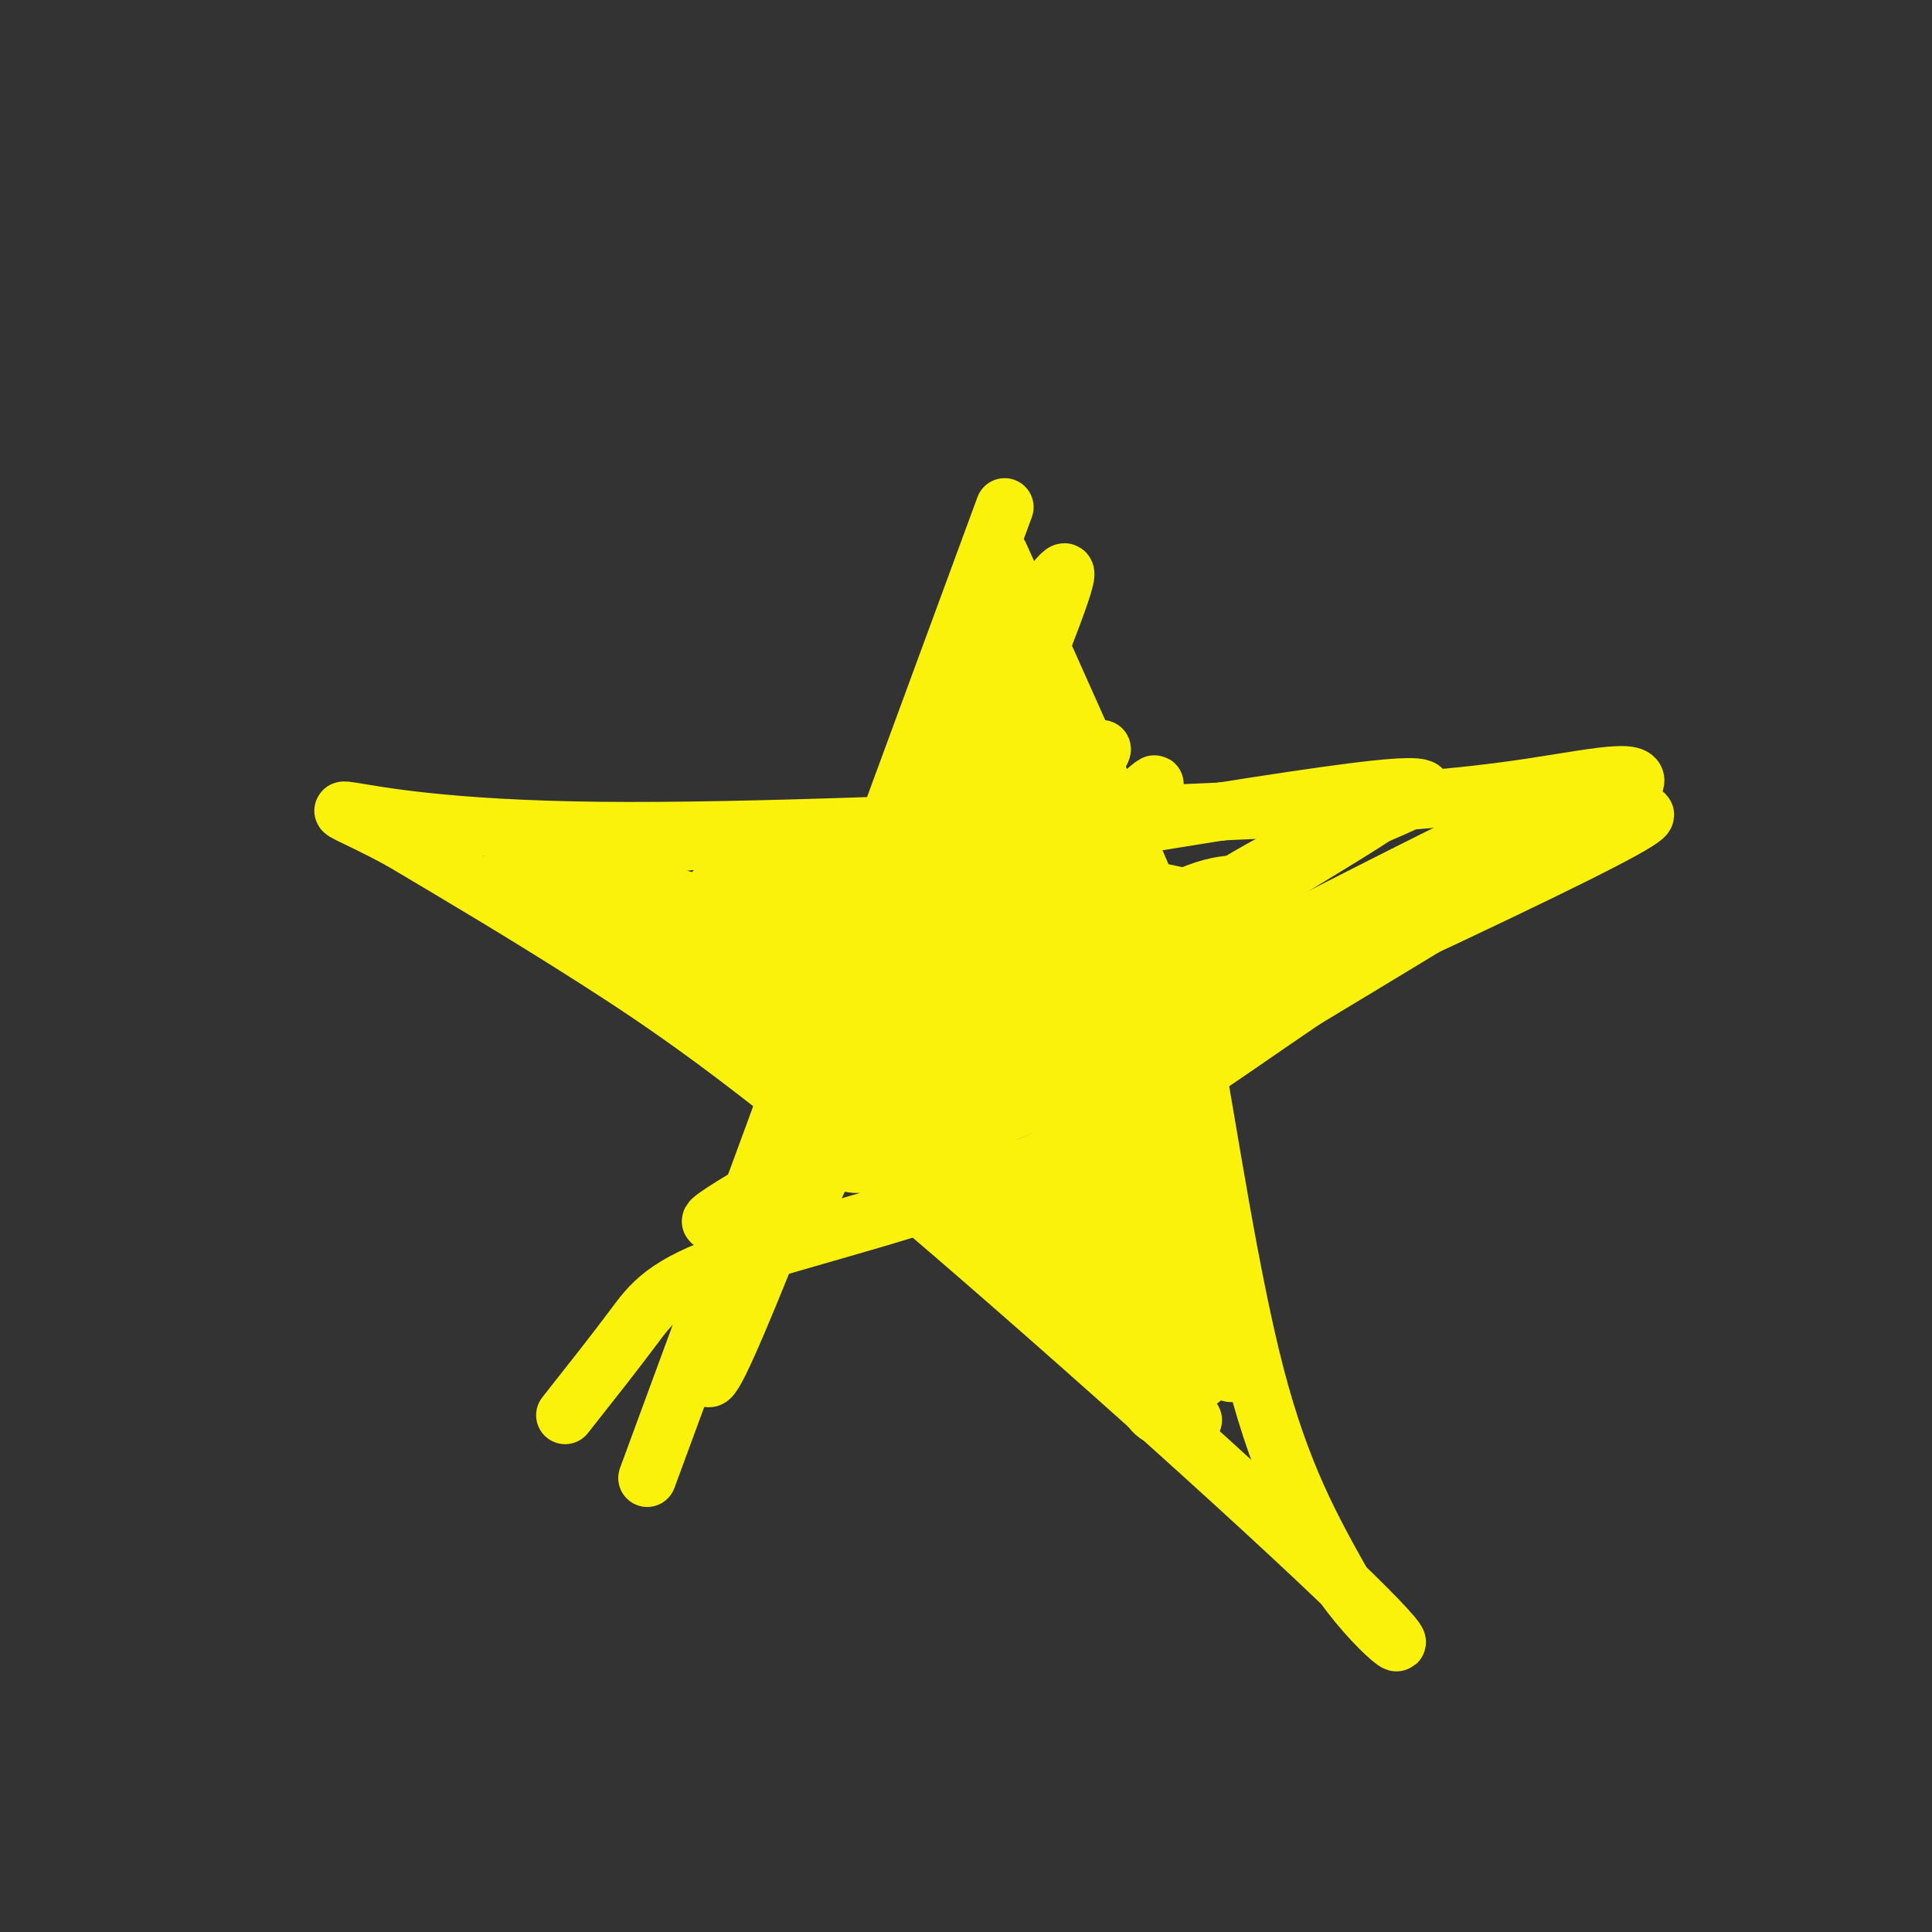 <svg viewBox='0 0 400 400' version='1.1' xmlns='http://www.w3.org/2000/svg' xmlns:xlink='http://www.w3.org/1999/xlink'><rect x="0" y="0" width="400" height="400" fill="#333333" stroke="none"/><g fill='none' stroke='#FBF20B' stroke-width='12' stroke-linecap='round' stroke-linejoin='round'><path d='M208,105c0.000,0.000 -74.000,201.000 -74,201'/><path d='M207,115c10.756,23.982 21.512,47.964 28,63c6.488,15.036 8.708,21.125 12,39c3.292,17.875 7.655,47.536 13,68c5.345,20.464 11.673,31.732 18,43'/><path d='M278,328c8.153,11.603 19.536,19.110 2,2c-17.536,-17.110 -63.990,-58.837 -95,-85c-31.010,-26.163 -46.574,-36.761 -61,-46c-14.426,-9.239 -27.713,-17.120 -41,-25'/><path d='M83,174c-10.107,-5.512 -14.875,-6.792 -10,-6c4.875,0.792 19.393,3.655 51,4c31.607,0.345 80.304,-1.827 129,-4'/><path d='M253,168c32.524,-1.369 49.333,-2.792 64,-5c14.667,-2.208 27.190,-5.202 19,2c-8.190,7.202 -37.095,24.601 -66,42'/><path d='M270,207c-19.426,13.152 -34.990,25.030 -56,34c-21.010,8.970 -47.464,15.030 -62,20c-14.536,4.970 -17.153,8.848 -21,14c-3.847,5.152 -8.923,11.576 -14,18'/><path d='M209,128c-26.244,69.444 -52.489,138.889 -60,154c-7.511,15.111 3.711,-24.111 12,-49c8.289,-24.889 13.644,-35.444 19,-46'/><path d='M180,187c6.852,-15.981 14.482,-32.933 21,-44c6.518,-11.067 11.924,-16.247 16,-21c4.076,-4.753 6.821,-9.077 -4,18c-10.821,27.077 -35.210,85.557 -43,103c-7.790,17.443 1.018,-6.150 16,-31c14.982,-24.850 36.138,-50.957 41,-56c4.862,-5.043 -6.569,10.979 -18,27'/><path d='M209,183c-13.432,18.349 -38.012,50.722 -49,63c-10.988,12.278 -8.385,4.460 7,-13c15.385,-17.460 43.554,-44.562 59,-59c15.446,-14.438 18.171,-16.210 3,-1c-15.171,15.210 -48.238,47.403 -49,52c-0.762,4.597 30.782,-18.401 49,-30c18.218,-11.599 23.109,-11.800 28,-12'/><path d='M257,183c16.829,-8.715 44.903,-24.501 18,-8c-26.903,16.501 -108.781,65.289 -98,66c10.781,0.711 114.223,-46.654 149,-64c34.777,-17.346 0.888,-4.673 -33,8'/><path d='M293,185c-12.259,3.323 -26.406,7.631 -48,17c-21.594,9.369 -50.633,23.800 -73,36c-22.367,12.200 -38.060,22.169 -9,8c29.060,-14.169 102.874,-52.477 134,-68c31.126,-15.523 19.563,-8.262 8,-1'/><path d='M305,177c0.321,1.050 -2.875,4.174 -19,12c-16.125,7.826 -45.178,20.353 -61,26c-15.822,5.647 -18.413,4.415 -22,5c-3.587,0.585 -8.171,2.988 -11,-2c-2.829,-4.988 -3.903,-17.368 -3,-29c0.903,-11.632 3.781,-22.516 8,-33c4.219,-10.484 9.777,-20.567 12,-19c2.223,1.567 1.112,14.783 0,28'/><path d='M209,165c1.563,13.163 5.471,32.071 8,37c2.529,4.929 3.678,-4.122 6,-11c2.322,-6.878 5.818,-11.582 3,-21c-2.818,-9.418 -11.948,-23.548 -15,-27c-3.052,-3.452 -0.026,3.774 3,11'/><path d='M214,154c1.736,9.713 4.574,28.497 8,39c3.426,10.503 7.438,12.725 8,11c0.562,-1.725 -2.327,-7.399 -7,-12c-4.673,-4.601 -11.129,-8.130 -15,-12c-3.871,-3.870 -5.158,-8.080 -28,-8c-22.842,0.080 -67.241,4.452 -75,9c-7.759,4.548 21.120,9.274 50,14'/><path d='M155,195c18.938,5.301 41.282,11.555 28,6c-13.282,-5.555 -62.191,-22.919 -67,-20c-4.809,2.919 34.483,26.120 56,37c21.517,10.880 25.258,9.440 29,8'/><path d='M201,226c-2.561,-4.301 -23.464,-19.052 -36,-29c-12.536,-9.948 -16.704,-15.091 -14,-16c2.704,-0.909 12.282,2.416 22,8c9.718,5.584 19.578,13.426 19,17c-0.578,3.574 -11.594,2.878 -22,-1c-10.406,-3.878 -20.203,-10.939 -30,-18'/><path d='M140,187c0.086,0.804 15.301,11.813 34,21c18.699,9.187 40.880,16.550 34,11c-6.880,-5.550 -42.823,-24.014 -55,-31c-12.177,-6.986 -0.589,-2.493 11,2'/><path d='M164,190c10.414,1.290 30.947,3.514 37,6c6.053,2.486 -2.376,5.234 -11,7c-8.624,1.766 -17.443,2.551 -21,2c-3.557,-0.551 -1.850,-2.436 -4,-4c-2.150,-1.564 -8.156,-2.806 8,-3c16.156,-0.194 54.473,0.659 74,0c19.527,-0.659 20.263,-2.829 21,-5'/><path d='M268,193c-7.974,-4.308 -38.407,-12.577 -70,-13c-31.593,-0.423 -64.344,7.000 -43,4c21.344,-3.000 96.785,-16.423 125,-20c28.215,-3.577 9.204,2.692 -5,9c-14.204,6.308 -23.602,12.654 -33,19'/><path d='M242,192c-13.453,7.097 -30.585,15.341 -38,22c-7.415,6.659 -5.111,11.735 -3,18c2.111,6.265 4.030,13.719 9,23c4.970,9.281 12.993,20.391 17,24c4.007,3.609 4.000,-0.281 6,-3c2.000,-2.719 6.008,-4.267 7,-17c0.992,-12.733 -1.033,-36.650 -3,-44c-1.967,-7.350 -3.876,1.867 0,20c3.876,18.133 13.536,45.181 12,50c-1.536,4.819 -14.268,-12.590 -27,-30'/><path d='M222,255c-10.552,-10.577 -23.432,-22.020 -21,-19c2.432,3.020 20.177,20.502 34,33c13.823,12.498 23.723,20.010 20,12c-3.723,-8.010 -21.069,-31.544 -29,-44c-7.931,-12.456 -6.445,-13.834 -4,-13c2.445,0.834 5.851,3.878 9,7c3.149,3.122 6.043,6.320 8,16c1.957,9.680 2.979,25.840 4,42'/><path d='M243,289c-1.193,7.821 -6.175,6.375 -12,-17c-5.825,-23.375 -12.491,-68.678 -11,-68c1.491,0.678 11.140,47.337 17,70c5.860,22.663 7.930,21.332 10,20'/></g>
</svg>